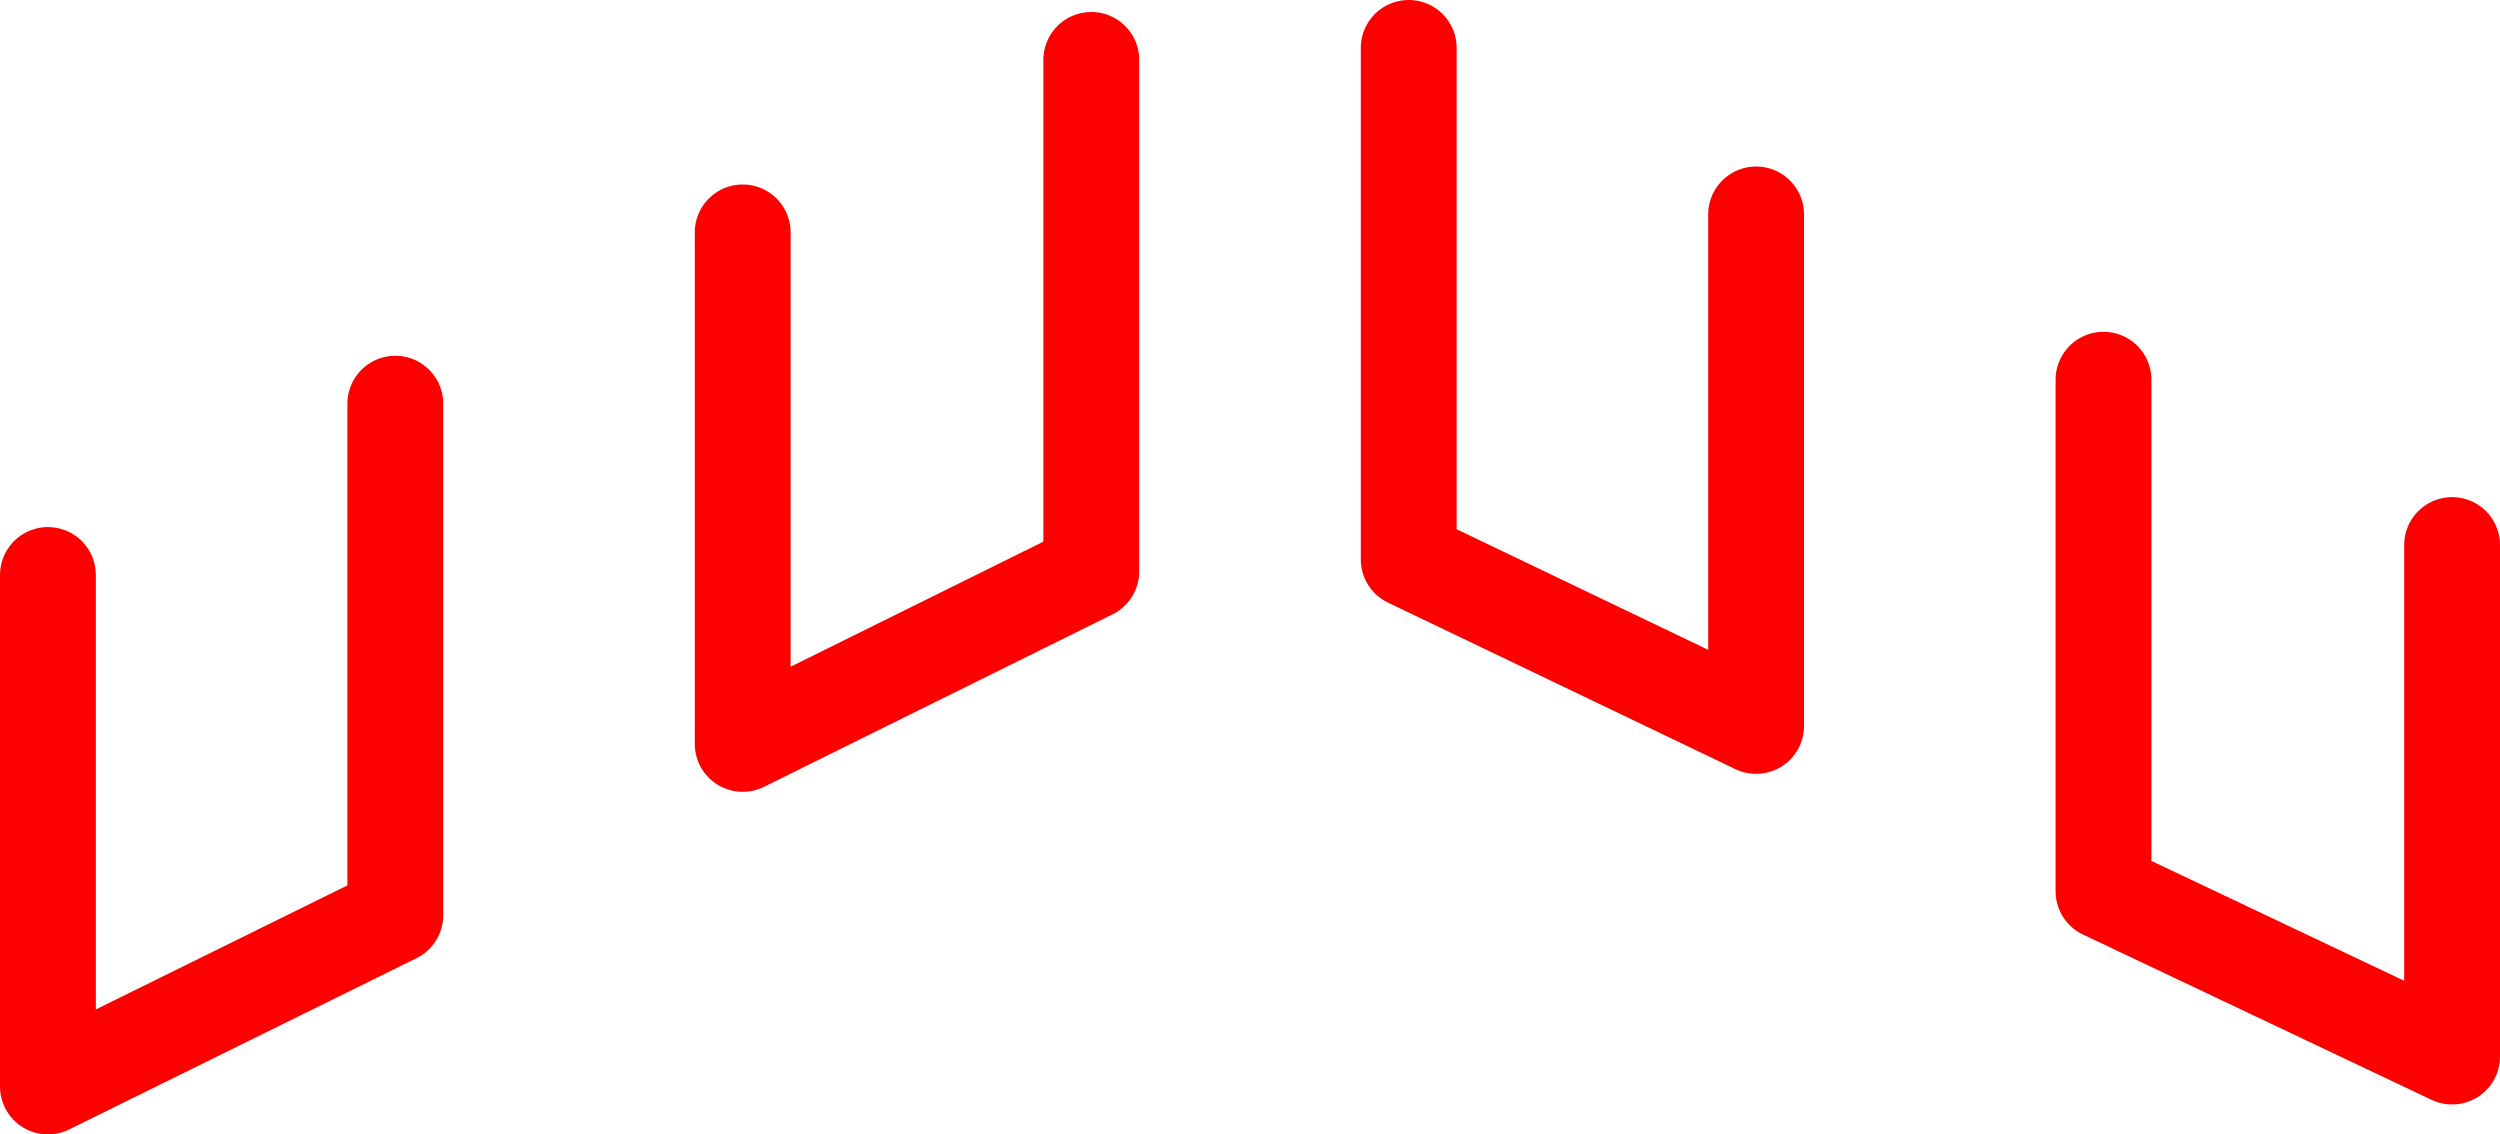 <?xml version="1.0" encoding="UTF-8" standalone="no"?>
<svg xmlns:xlink="http://www.w3.org/1999/xlink" height="47.35px" width="104.35px" xmlns="http://www.w3.org/2000/svg">
  <g transform="matrix(1.0, 0.0, 0.0, 1.0, 52.15, 23.65)">
    <path d="M-21.15 -13.95 L-21.15 7.4 -6.6 0.2 -6.6 -21.15 M6.65 -21.65 L6.65 -0.3 21.15 6.65 21.15 -14.7 M35.65 -7.8 L35.65 13.55 50.2 20.45 50.2 -0.9 M-50.15 0.35 L-50.15 21.7 -35.65 14.55 -35.65 -6.8" fill="none" stroke="#ff0000" stroke-linecap="round" stroke-linejoin="round" stroke-width="4.0"/>
  </g>
</svg>
